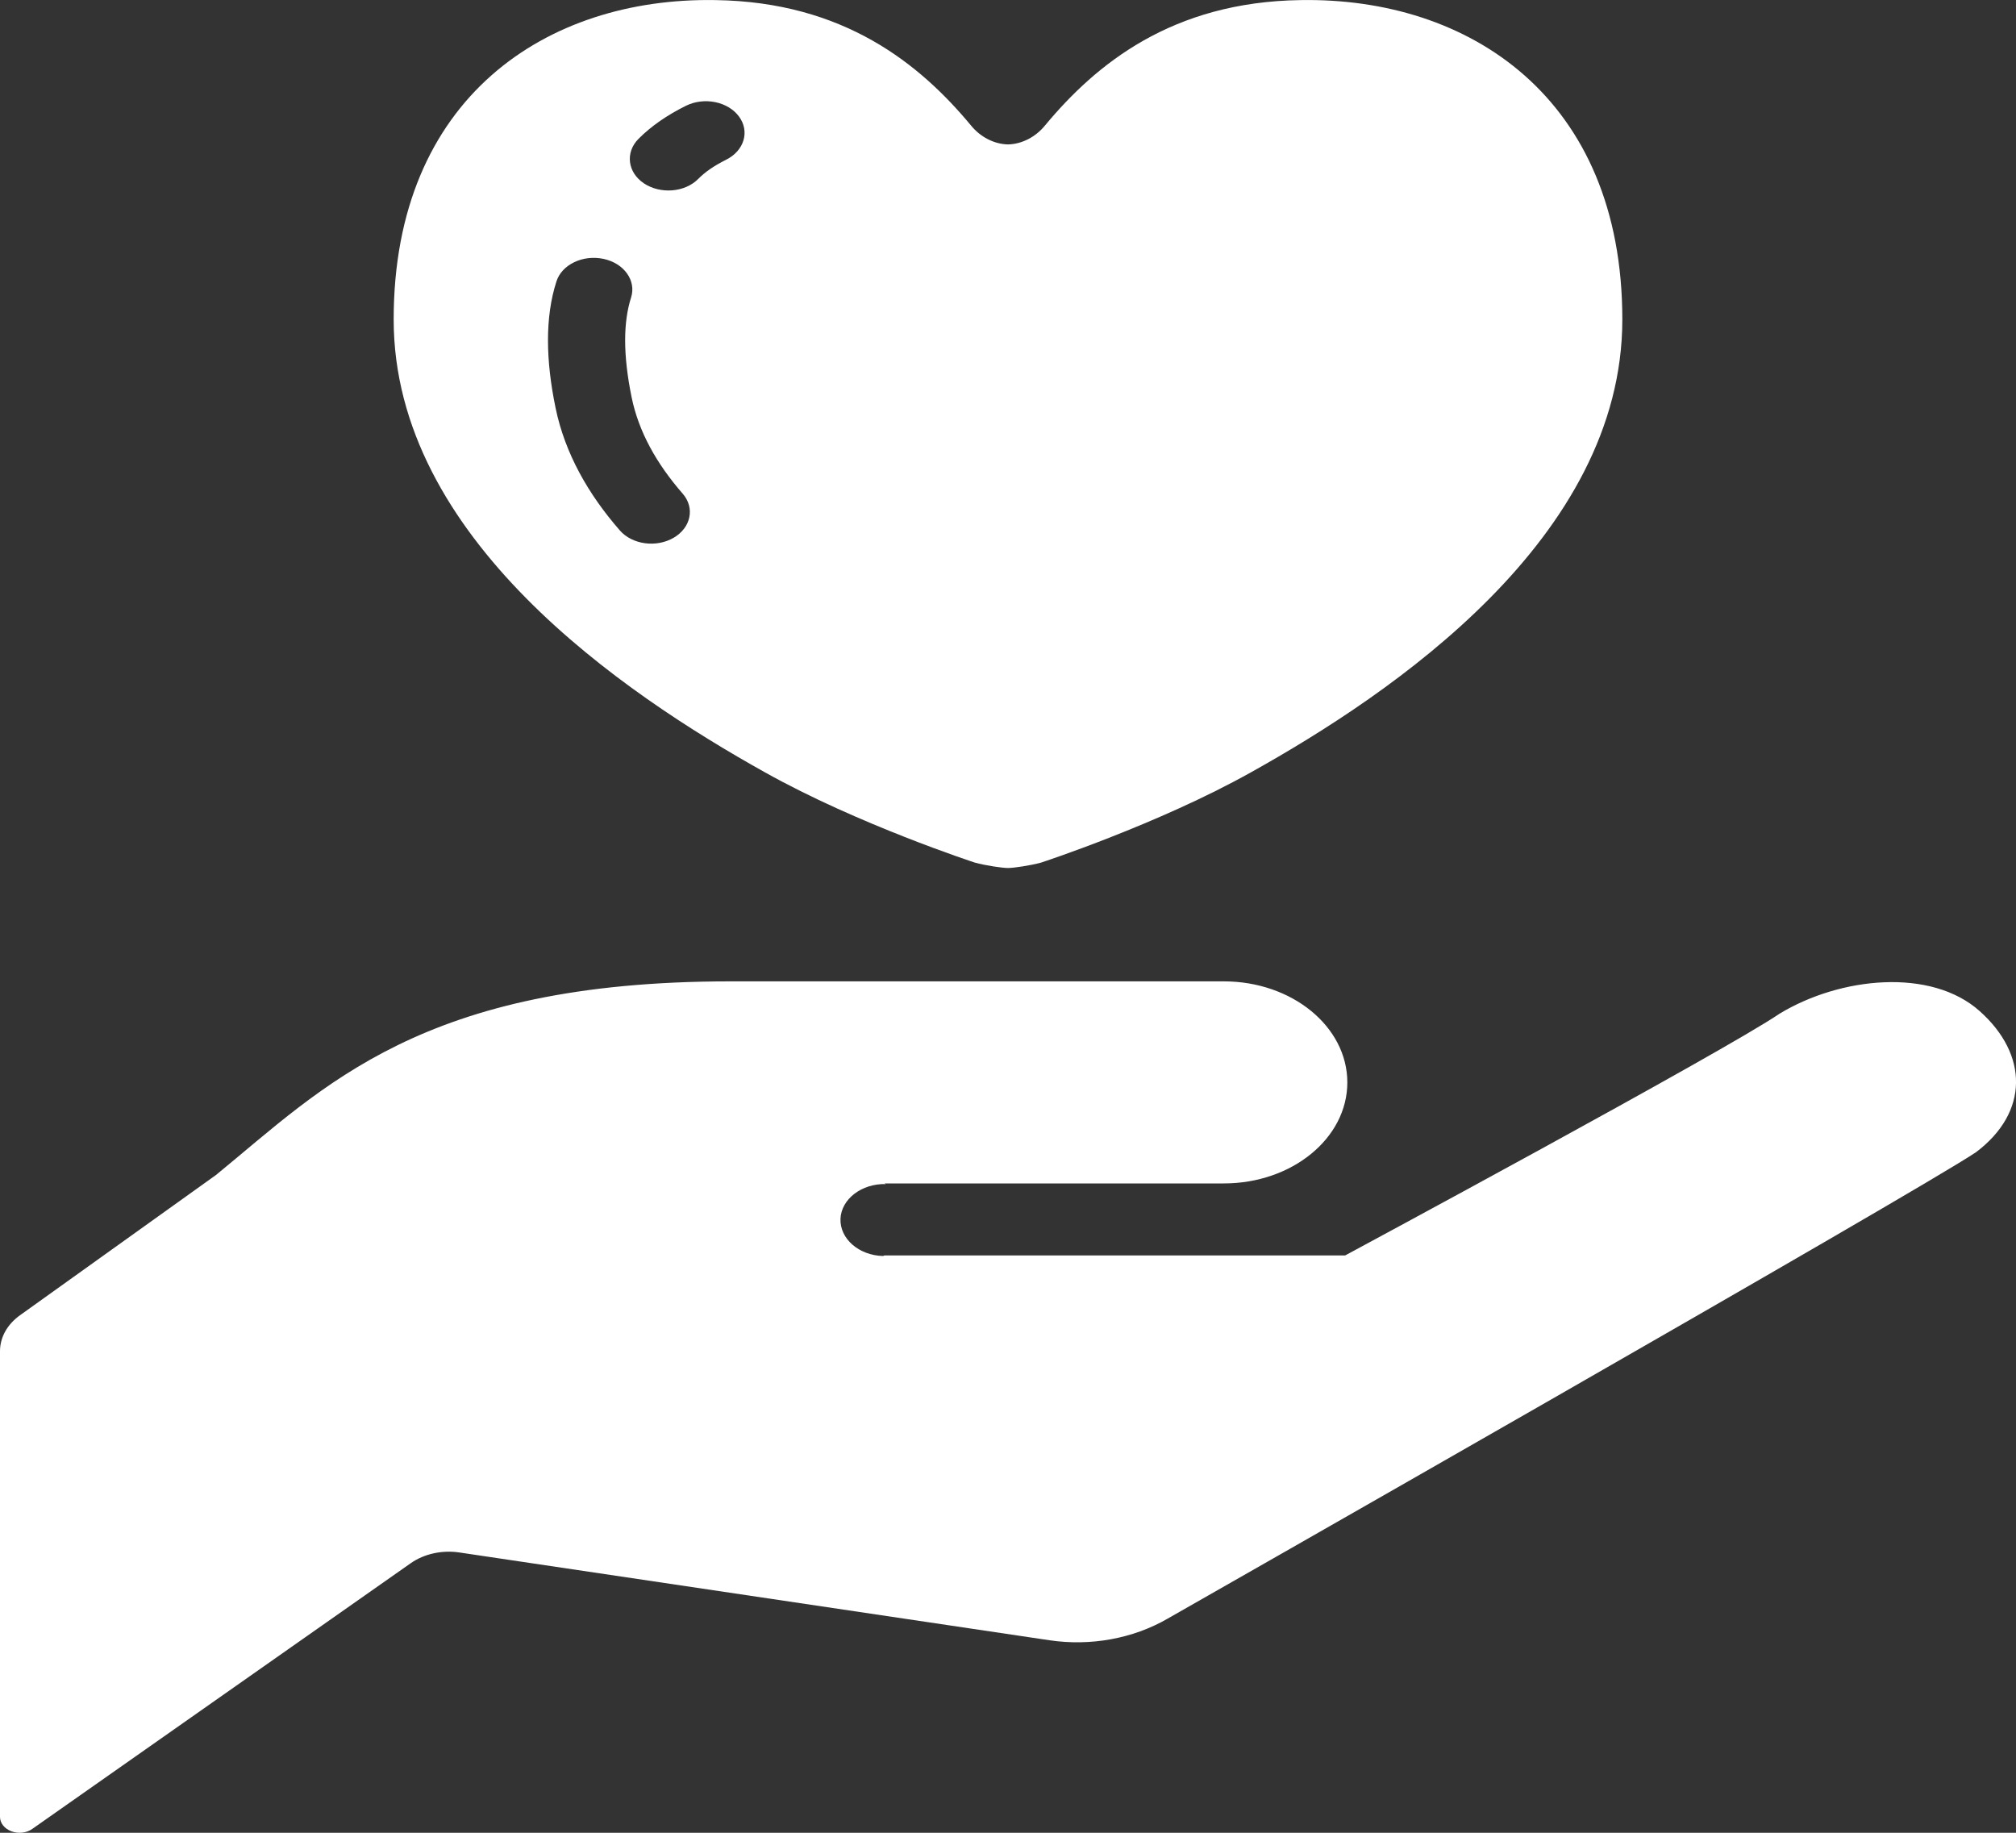 <svg xmlns="http://www.w3.org/2000/svg" width="22" height="20" viewBox="0 0 22 20" fill="none">
                                    <rect x="0" y="0" width="22" height="20" fill="#333333" stroke="none"/>
                                    <path d="M8.346 8.427C9.361 8.996 10.638 9.413 10.638 9.413C10.755 9.445 10.937 9.472 11 9.472C11.062 9.472 11.244 9.445 11.361 9.413C11.361 9.413 12.637 8.996 13.653 8.427C15.198 7.565 17.704 5.872 17.704 3.486C17.704 1.066 16.032 -0.031 14.192 0.001C12.789 0.021 11.96 0.7 11.404 1.369C11.303 1.494 11.151 1.573 11 1.576C10.848 1.573 10.697 1.494 10.596 1.369C10.04 0.7 9.21 0.021 7.807 0.001C5.966 -0.031 4.296 1.066 4.296 3.486C4.296 5.872 6.801 7.565 8.346 8.427ZM6.967 1.516C7.108 1.374 7.284 1.254 7.486 1.154C7.685 1.056 7.944 1.108 8.064 1.271C8.185 1.434 8.121 1.646 7.922 1.744C7.79 1.81 7.692 1.879 7.62 1.952C7.474 2.1 7.208 2.121 7.027 2.001C6.848 1.881 6.821 1.664 6.967 1.516ZM5.98 3.713C5.98 3.482 6.009 3.268 6.072 3.072C6.13 2.887 6.361 2.777 6.586 2.825C6.811 2.873 6.945 3.062 6.887 3.246C6.846 3.374 6.822 3.529 6.822 3.713C6.822 3.894 6.845 4.103 6.893 4.337C6.97 4.712 7.165 5.06 7.45 5.387C7.585 5.542 7.541 5.757 7.352 5.868C7.162 5.979 6.899 5.943 6.764 5.788C6.42 5.394 6.165 4.947 6.063 4.452C6.008 4.187 5.98 3.942 5.98 3.713Z" fill="white" />
                                    <path d="M21.604 11.034C21.073 10.559 20.083 10.66 19.421 11.061C18.816 11.474 14.679 13.7 14.679 13.7H9.652L9.636 13.706C9.371 13.699 9.164 13.517 9.172 13.3C9.181 13.084 9.404 12.914 9.667 12.921L9.651 12.914C10.55 12.914 13.356 12.914 13.356 12.914C14.099 12.914 14.703 12.421 14.703 11.812C14.703 11.203 14.099 10.709 13.356 10.709C12.682 10.709 11.336 10.709 7.969 10.709C4.602 10.709 3.536 11.858 2.357 12.822L0.219 14.352C0.08 14.451 0 14.593 0 14.745V19.827C0 19.894 0.049 19.956 0.125 19.984C0.2 20.012 0.289 20.003 0.352 19.958L4.484 17.057C4.629 16.956 4.824 16.913 5.012 16.941L11.452 17.899C11.901 17.966 12.363 17.881 12.737 17.666C12.737 17.666 20.956 12.986 21.564 12.573C22.142 12.138 22.136 11.508 21.604 11.034Z" fill="white" />
                                </svg>
